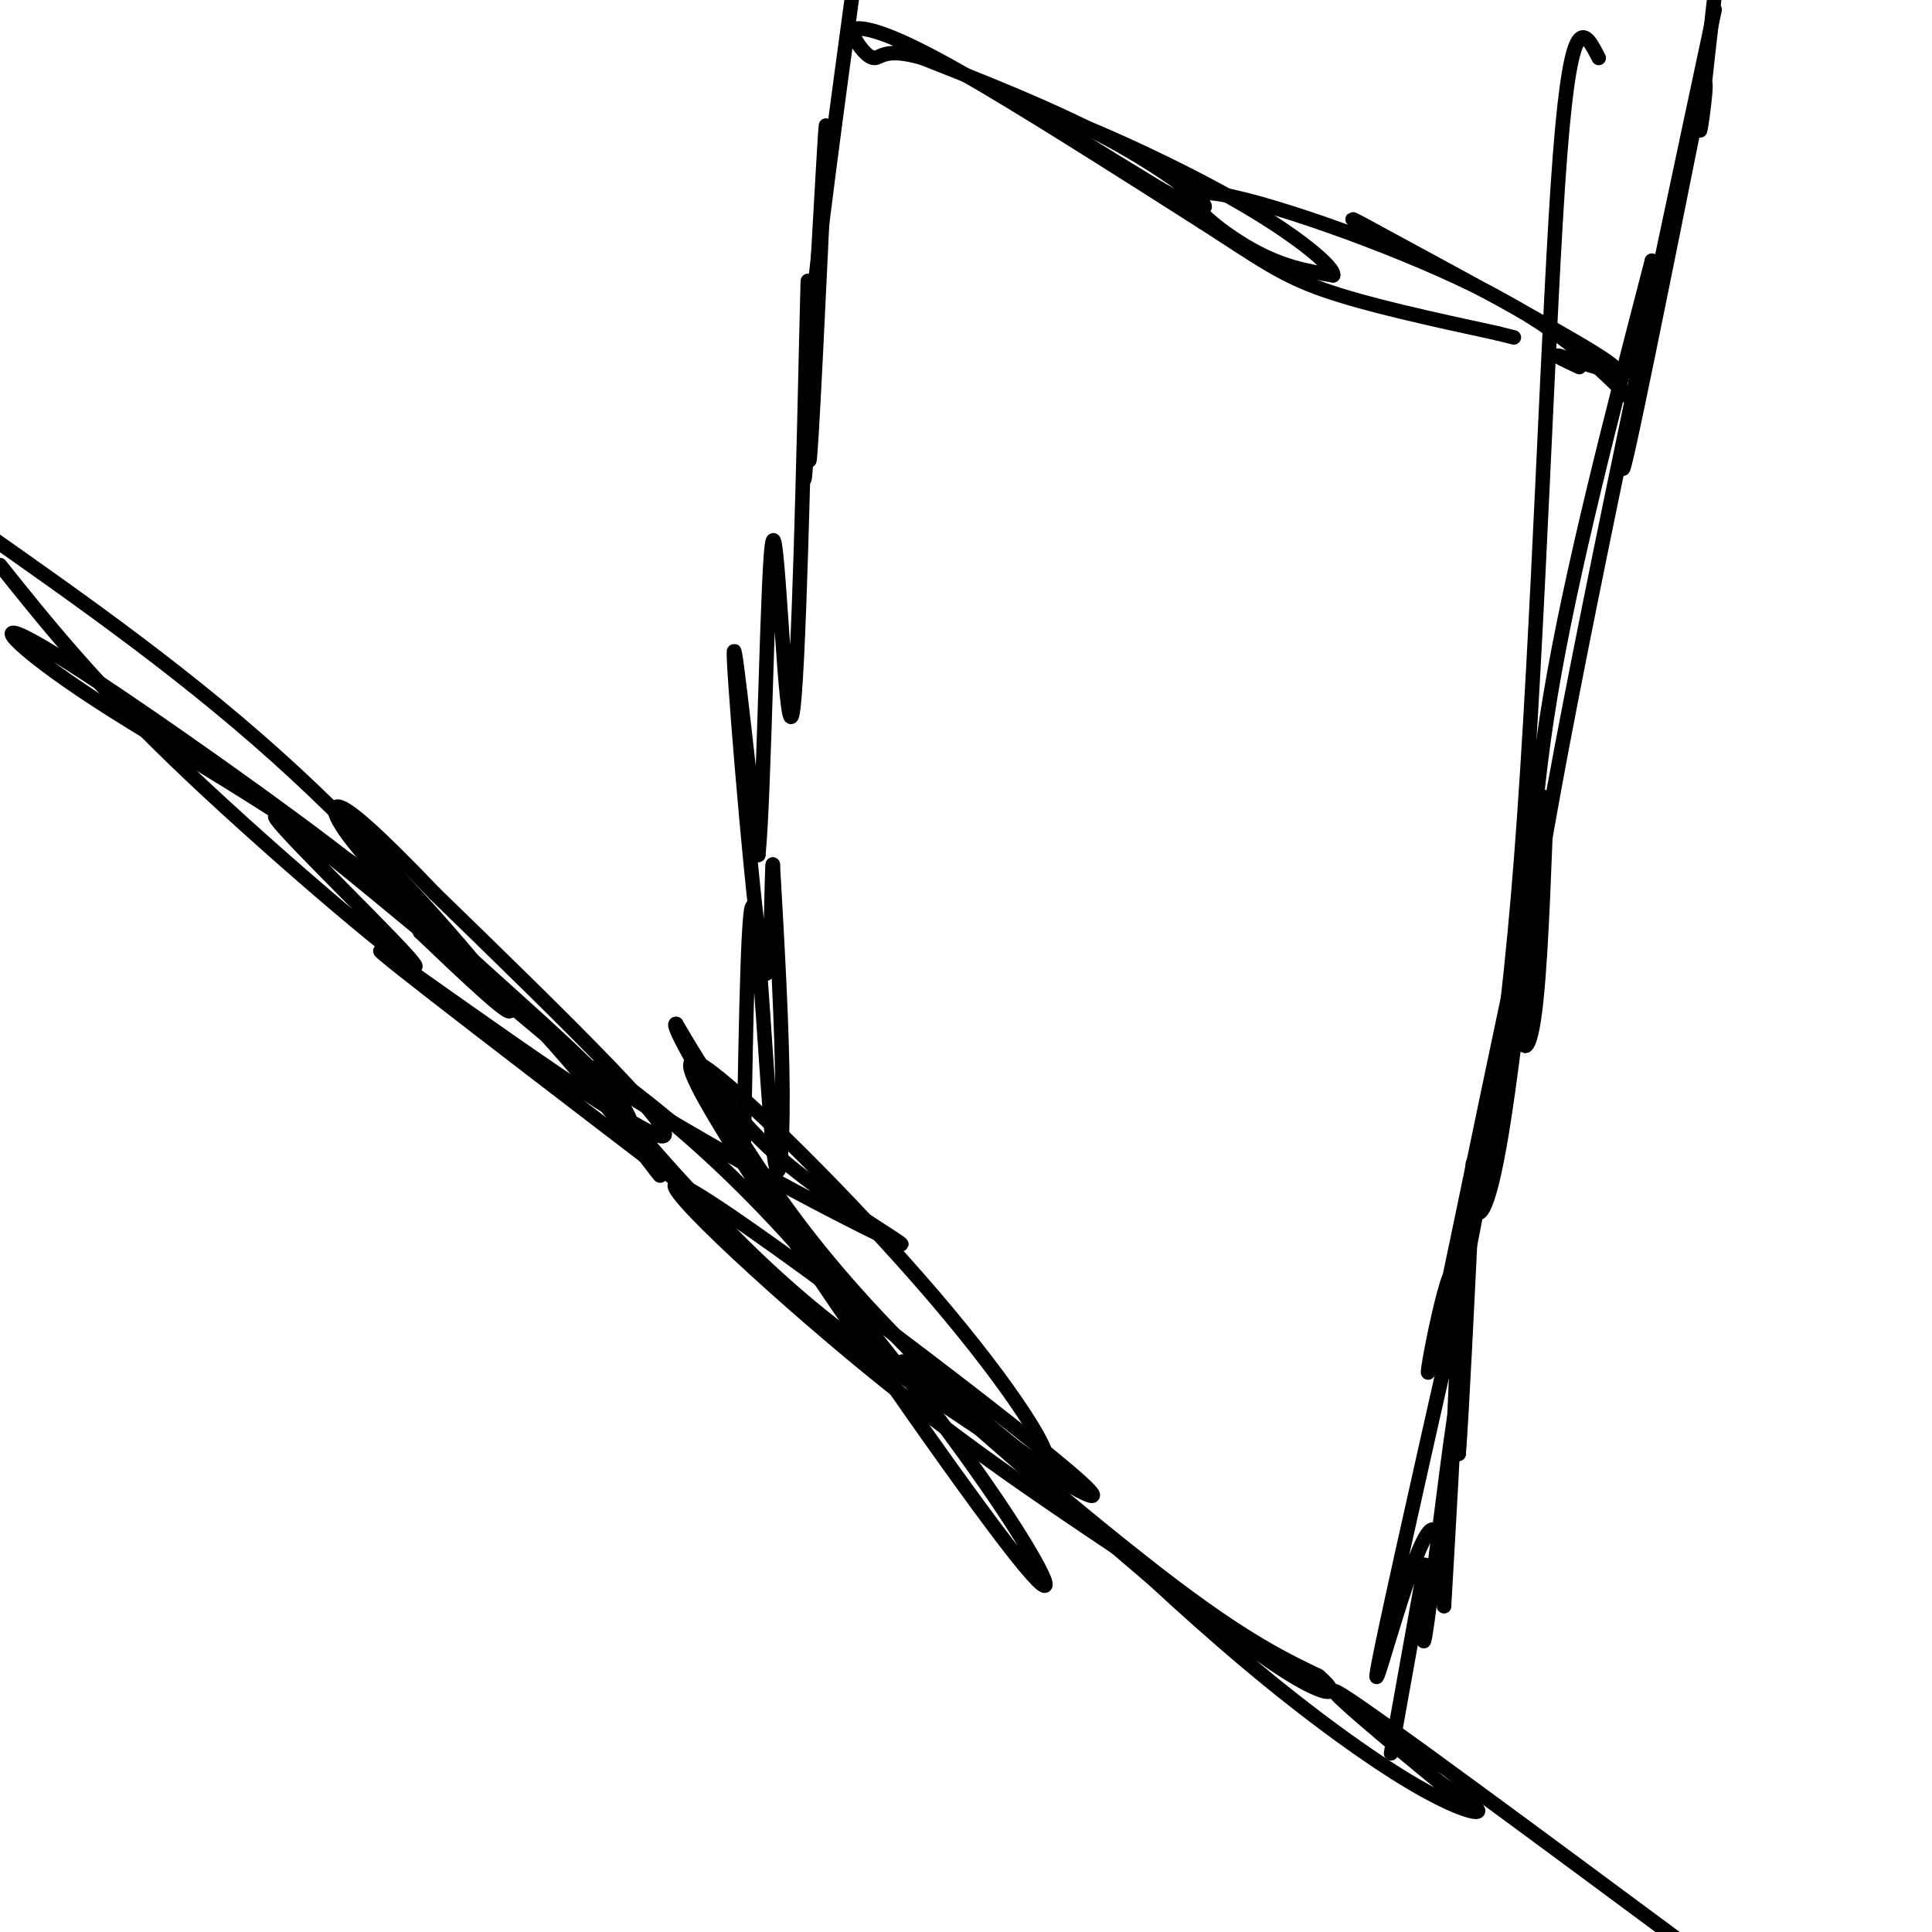 <svg viewBox='0 0 400 400' version='1.1' xmlns='http://www.w3.org/2000/svg' xmlns:xlink='http://www.w3.org/1999/xlink'><g fill='none' stroke='#000000' stroke-width='3' stroke-linecap='round' stroke-linejoin='round'><path d='M150,252c-37.333,-28.556 -74.667,-57.111 -71,-55c3.667,2.111 48.333,34.889 57,38c8.667,3.111 -18.667,-23.444 -46,-50'/><path d='M90,185c-11.707,-12.239 -17.973,-17.837 -20,-18c-2.027,-0.163 0.185,5.110 11,16c10.815,10.890 30.233,27.397 40,37c9.767,9.603 9.884,12.301 10,15'/><path d='M131,235c3.947,5.769 8.813,12.693 3,5c-5.813,-7.693 -22.306,-30.003 -45,-49c-22.694,-18.997 -51.588,-34.679 -69,-46c-17.412,-11.321 -23.342,-18.279 -11,-11c12.342,7.279 42.955,28.794 59,41c16.045,12.206 17.523,15.103 19,18'/><path d='M87,193c8.845,8.429 21.458,20.500 18,15c-3.458,-5.500 -22.988,-28.571 -44,-48c-21.012,-19.429 -43.506,-35.214 -66,-51'/><path d='M0,117c9.923,12.417 19.845,24.833 39,43c19.155,18.167 47.542,42.083 47,40c-0.542,-2.083 -30.012,-30.167 -29,-31c1.012,-0.833 32.506,25.583 64,52'/><path d='M121,221c25.417,16.798 56.958,32.792 64,36c7.042,3.208 -10.417,-6.369 -22,-16c-11.583,-9.631 -17.292,-19.315 -23,-29'/><path d='M140,212c-1.489,-0.427 6.288,13.005 14,25c7.712,11.995 15.359,22.551 28,36c12.641,13.449 30.275,29.790 34,30c3.725,0.210 -6.459,-15.713 -23,-35c-16.541,-19.287 -39.440,-41.939 -47,-47c-7.560,-5.061 0.220,7.470 8,20'/><path d='M154,241c12.942,20.404 41.296,61.414 54,78c12.704,16.586 9.759,8.748 0,-6c-9.759,-14.748 -26.333,-36.405 -40,-52c-13.667,-15.595 -24.426,-25.129 -33,-32c-8.574,-6.871 -14.962,-11.081 -11,-5c3.962,6.081 18.275,22.452 30,34c11.725,11.548 20.863,18.274 30,25'/><path d='M184,283c18.880,13.335 51.081,34.172 40,24c-11.081,-10.172 -65.445,-51.354 -80,-60c-14.555,-8.646 10.699,15.244 32,33c21.301,17.756 38.651,29.378 56,41'/><path d='M232,321c14.351,11.293 22.228,19.027 8,7c-14.228,-12.027 -50.561,-43.815 -53,-46c-2.439,-2.185 29.018,25.233 49,41c19.982,15.767 28.491,19.884 37,24'/><path d='M273,347c5.633,4.780 1.216,4.729 -10,-3c-11.216,-7.729 -29.229,-23.134 -31,-24c-1.771,-0.866 12.701,12.809 26,24c13.299,11.191 25.427,19.898 34,25c8.573,5.102 13.592,6.601 14,6c0.408,-0.601 -3.796,-3.300 -8,-6'/><path d='M298,369c-8.978,-7.333 -27.422,-22.667 -20,-18c7.422,4.667 40.711,29.333 74,54'/><path d='M154,237c0.464,-26.298 0.929,-52.595 2,-49c1.071,3.595 2.750,37.083 4,49c1.250,11.917 2.071,2.262 2,-11c-0.071,-13.262 -1.036,-30.131 -2,-47'/><path d='M160,179c-0.345,1.702 -0.208,29.458 -2,21c-1.792,-8.458 -5.512,-53.131 -6,-63c-0.488,-9.869 2.256,15.065 5,40'/><path d='M157,177c1.258,-12.019 1.904,-62.067 3,-65c1.096,-2.933 2.641,41.249 4,36c1.359,-5.249 2.531,-59.928 3,-80c0.469,-20.072 0.234,-5.536 0,9'/><path d='M167,77c-0.290,10.461 -1.016,32.113 0,17c1.016,-15.113 3.774,-66.992 4,-68c0.226,-1.008 -2.078,48.855 -3,64c-0.922,15.145 -0.461,-4.427 0,-24'/><path d='M168,66c1.500,-15.833 5.250,-43.417 9,-71'/><path d='M288,363c0.000,0.000 7.000,-39.000 7,-39'/><path d='M295,324c0.738,0.119 -0.917,19.917 0,15c0.917,-4.917 4.405,-34.548 6,-45c1.595,-10.452 1.298,-1.726 1,7'/><path d='M302,301c0.667,-8.333 1.833,-32.667 3,-57'/><path d='M305,244c0.234,-7.903 -0.679,0.841 0,5c0.679,4.159 2.952,3.735 6,-15c3.048,-18.735 6.871,-55.781 8,-66c1.129,-10.219 -0.435,6.391 -2,23'/><path d='M317,191c-0.356,-2.867 -0.244,-21.533 4,-47c4.244,-25.467 12.622,-57.733 21,-90'/><path d='M342,54c1.222,-1.022 -6.222,41.422 -6,43c0.222,1.578 8.111,-37.711 16,-77'/><path d='M352,20c2.356,-9.178 0.244,6.378 0,7c-0.244,0.622 1.378,-13.689 3,-28'/><path d='M355,2c-14.911,69.911 -29.822,139.822 -36,177c-6.178,37.178 -3.622,41.622 -2,35c1.622,-6.622 2.311,-24.311 3,-42'/><path d='M320,172c-5.000,19.476 -19.000,89.167 -23,107c-4.000,17.833 2.000,-16.190 4,-16c2.000,0.190 0.000,34.595 -2,69'/><path d='M299,332c-0.143,4.631 0.500,-18.292 -3,-15c-3.500,3.292 -11.143,32.798 -11,30c0.143,-2.798 8.071,-37.899 16,-73'/><path d='M301,274c5.262,-24.845 10.417,-50.458 14,-97c3.583,-46.542 5.595,-114.012 8,-145c2.405,-30.988 5.202,-25.494 8,-20'/><path d='M338,83c-7.738,-7.702 -15.476,-15.405 -33,-24c-17.524,-8.595 -44.833,-18.083 -54,-19c-9.167,-0.917 -0.190,6.738 7,11c7.190,4.262 12.595,5.131 18,6'/><path d='M276,57c0.500,-1.500 -7.250,-8.250 -21,-16c-13.750,-7.750 -33.500,-16.500 -37,-17c-3.500,-0.500 9.250,7.250 22,15'/><path d='M240,39c6.250,3.643 10.875,5.250 9,3c-1.875,-2.250 -10.250,-8.357 -21,-14c-10.750,-5.643 -23.875,-10.821 -37,-16'/><path d='M191,12c-7.756,-2.277 -8.647,0.031 -10,0c-1.353,-0.031 -3.167,-2.400 -4,-4c-0.833,-1.600 -0.686,-2.431 2,-2c2.686,0.431 7.910,2.123 20,9c12.090,6.877 31.045,18.938 50,31'/><path d='M249,46c11.733,7.533 16.067,10.867 25,14c8.933,3.133 22.467,6.067 36,9'/><path d='M310,69c6.000,1.500 3.000,0.750 0,0'/><path d='M327,76c-3.333,-1.556 -6.667,-3.111 -3,-2c3.667,1.111 14.333,4.889 9,1c-5.333,-3.889 -26.667,-15.444 -48,-27'/><path d='M285,48c-8.167,-4.500 -4.583,-2.250 -1,0'/></g>
</svg>